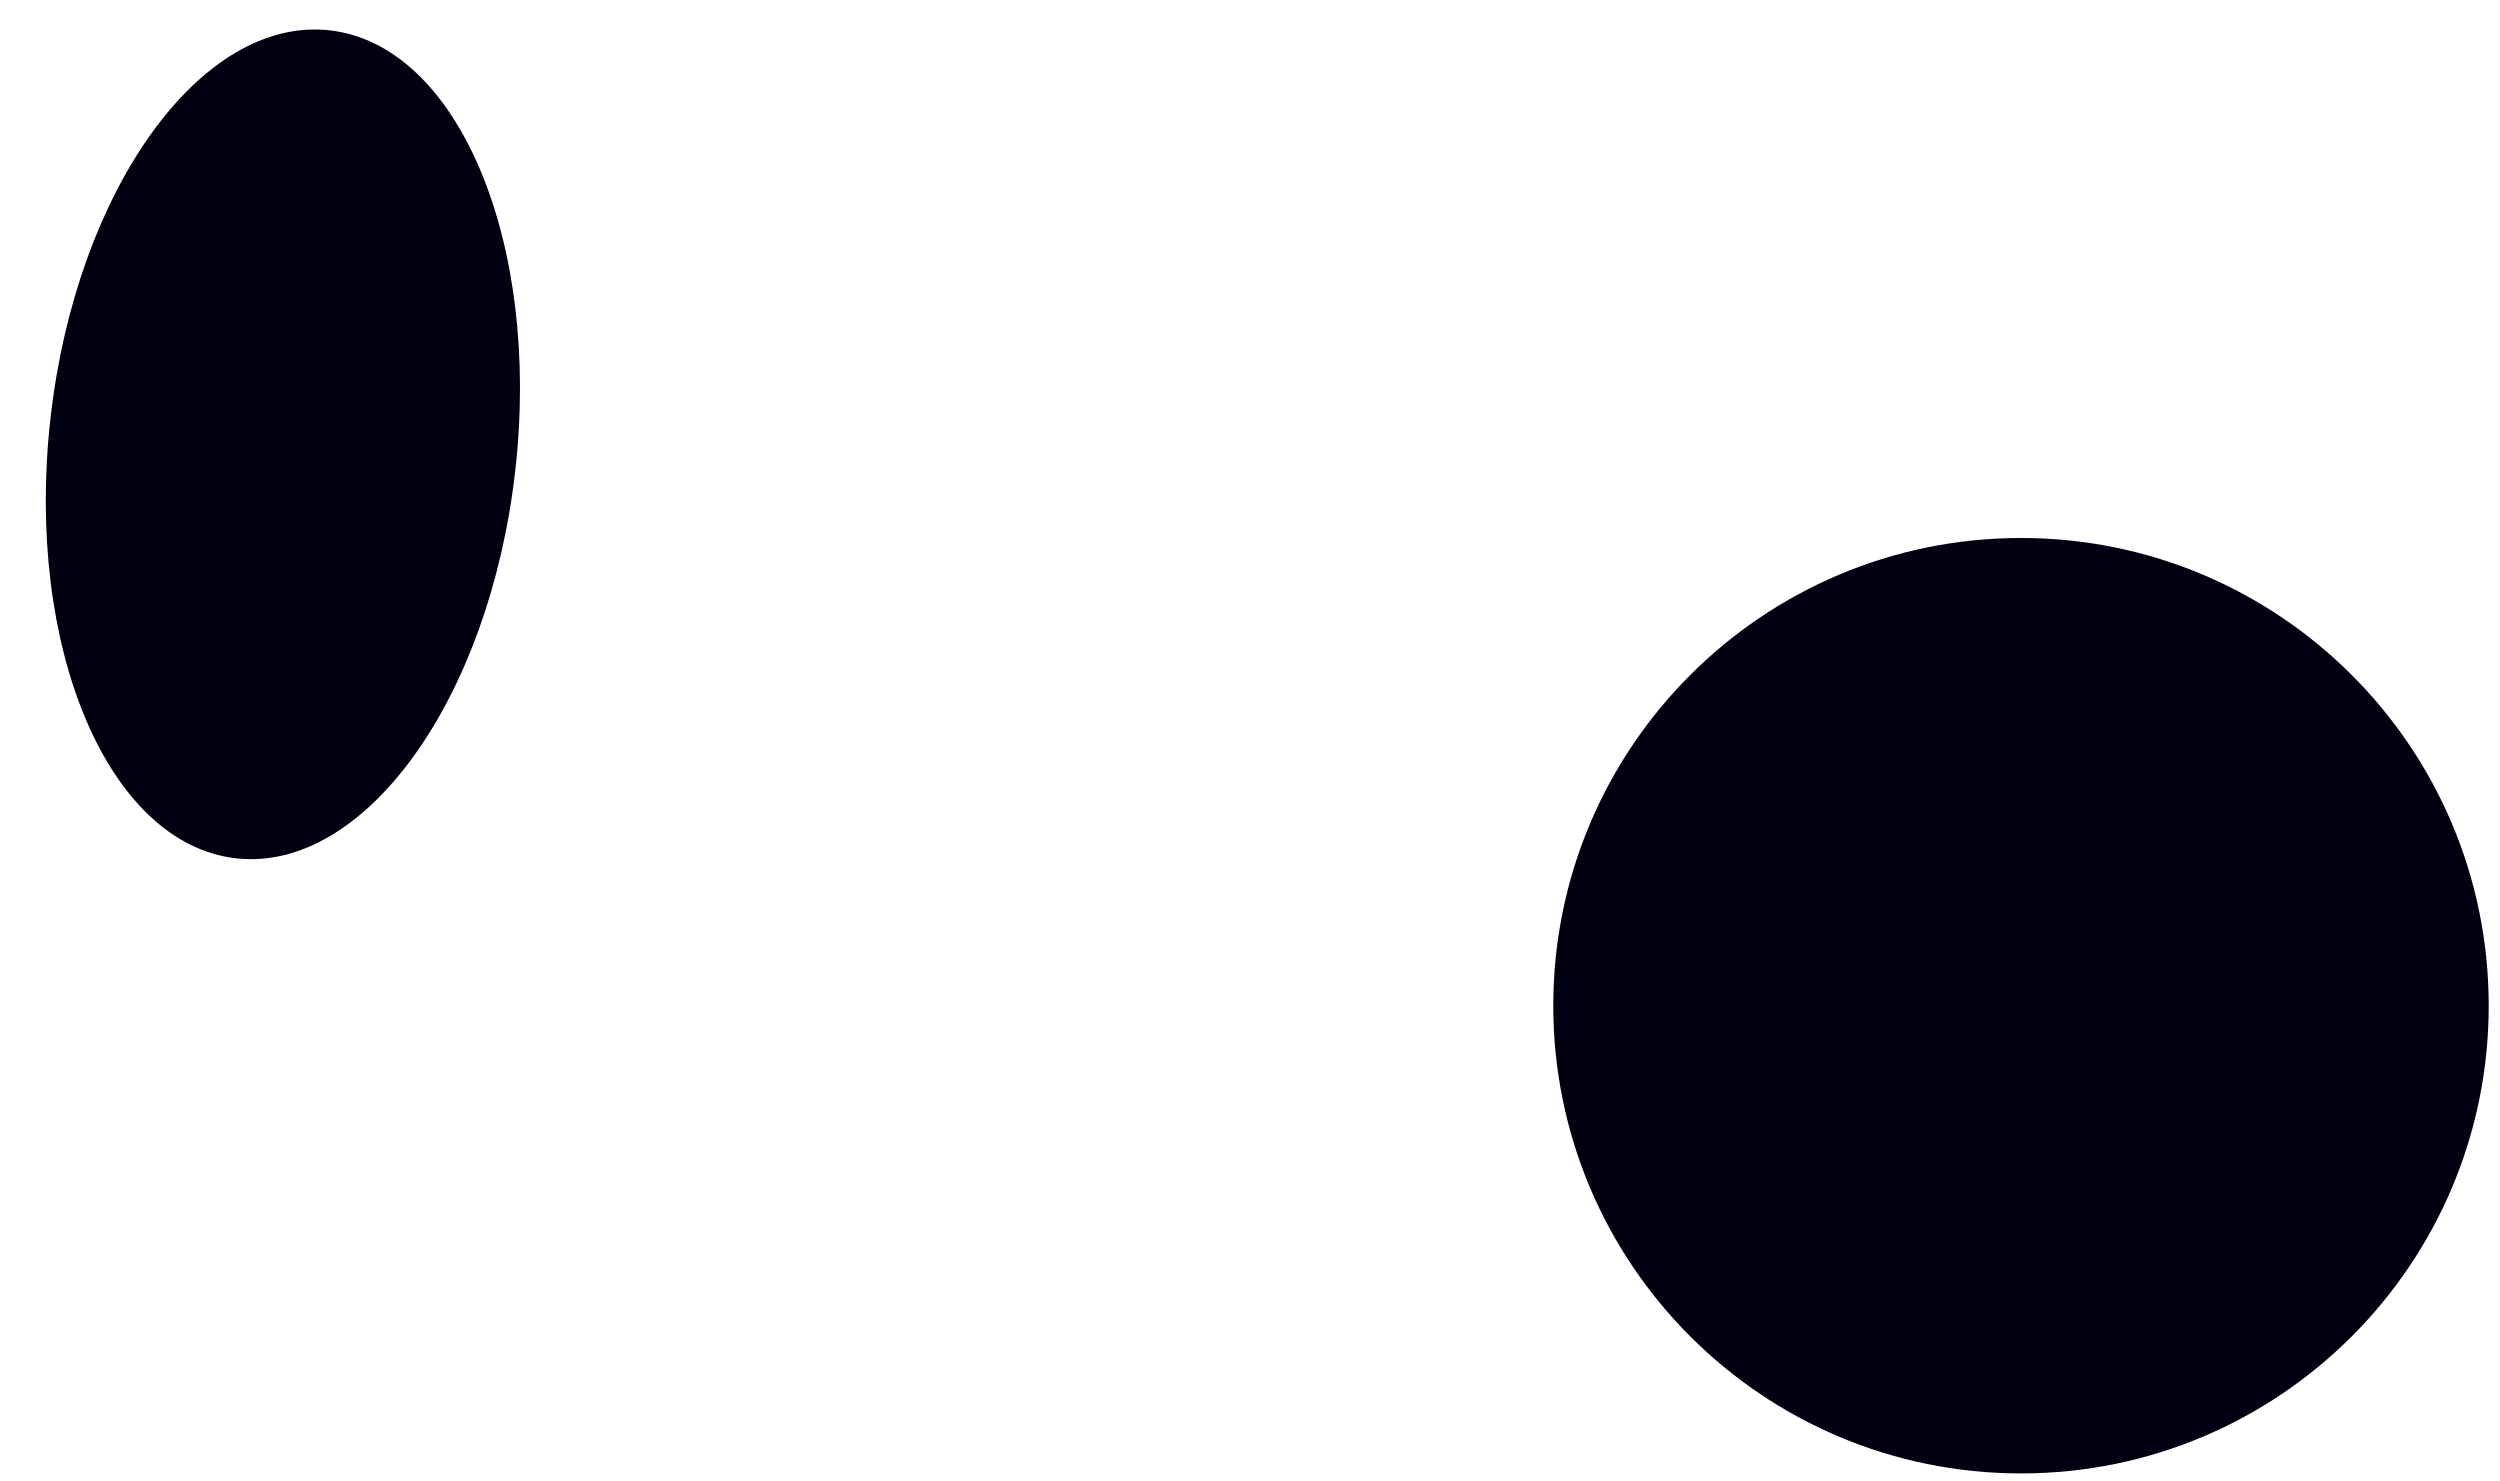 <svg width="206" height="122" viewBox="0 0 206 122" fill="none" xmlns="http://www.w3.org/2000/svg">
<path d="M166.53 121.41C187.815 121.41 205.07 104.155 205.07 82.87C205.07 61.585 187.815 44.33 166.53 44.33C145.245 44.33 127.99 61.585 127.99 82.87C127.99 104.155 145.245 121.41 166.53 121.41Z" fill="#010111"/>
<path d="M42.458 38.781C44.591 19.941 37.748 3.698 27.173 2.501C16.598 1.303 6.296 15.605 4.162 34.445C2.029 53.284 8.873 69.527 19.448 70.725C30.023 71.922 40.325 57.62 42.458 38.781Z" fill="#010111"/>
</svg>
